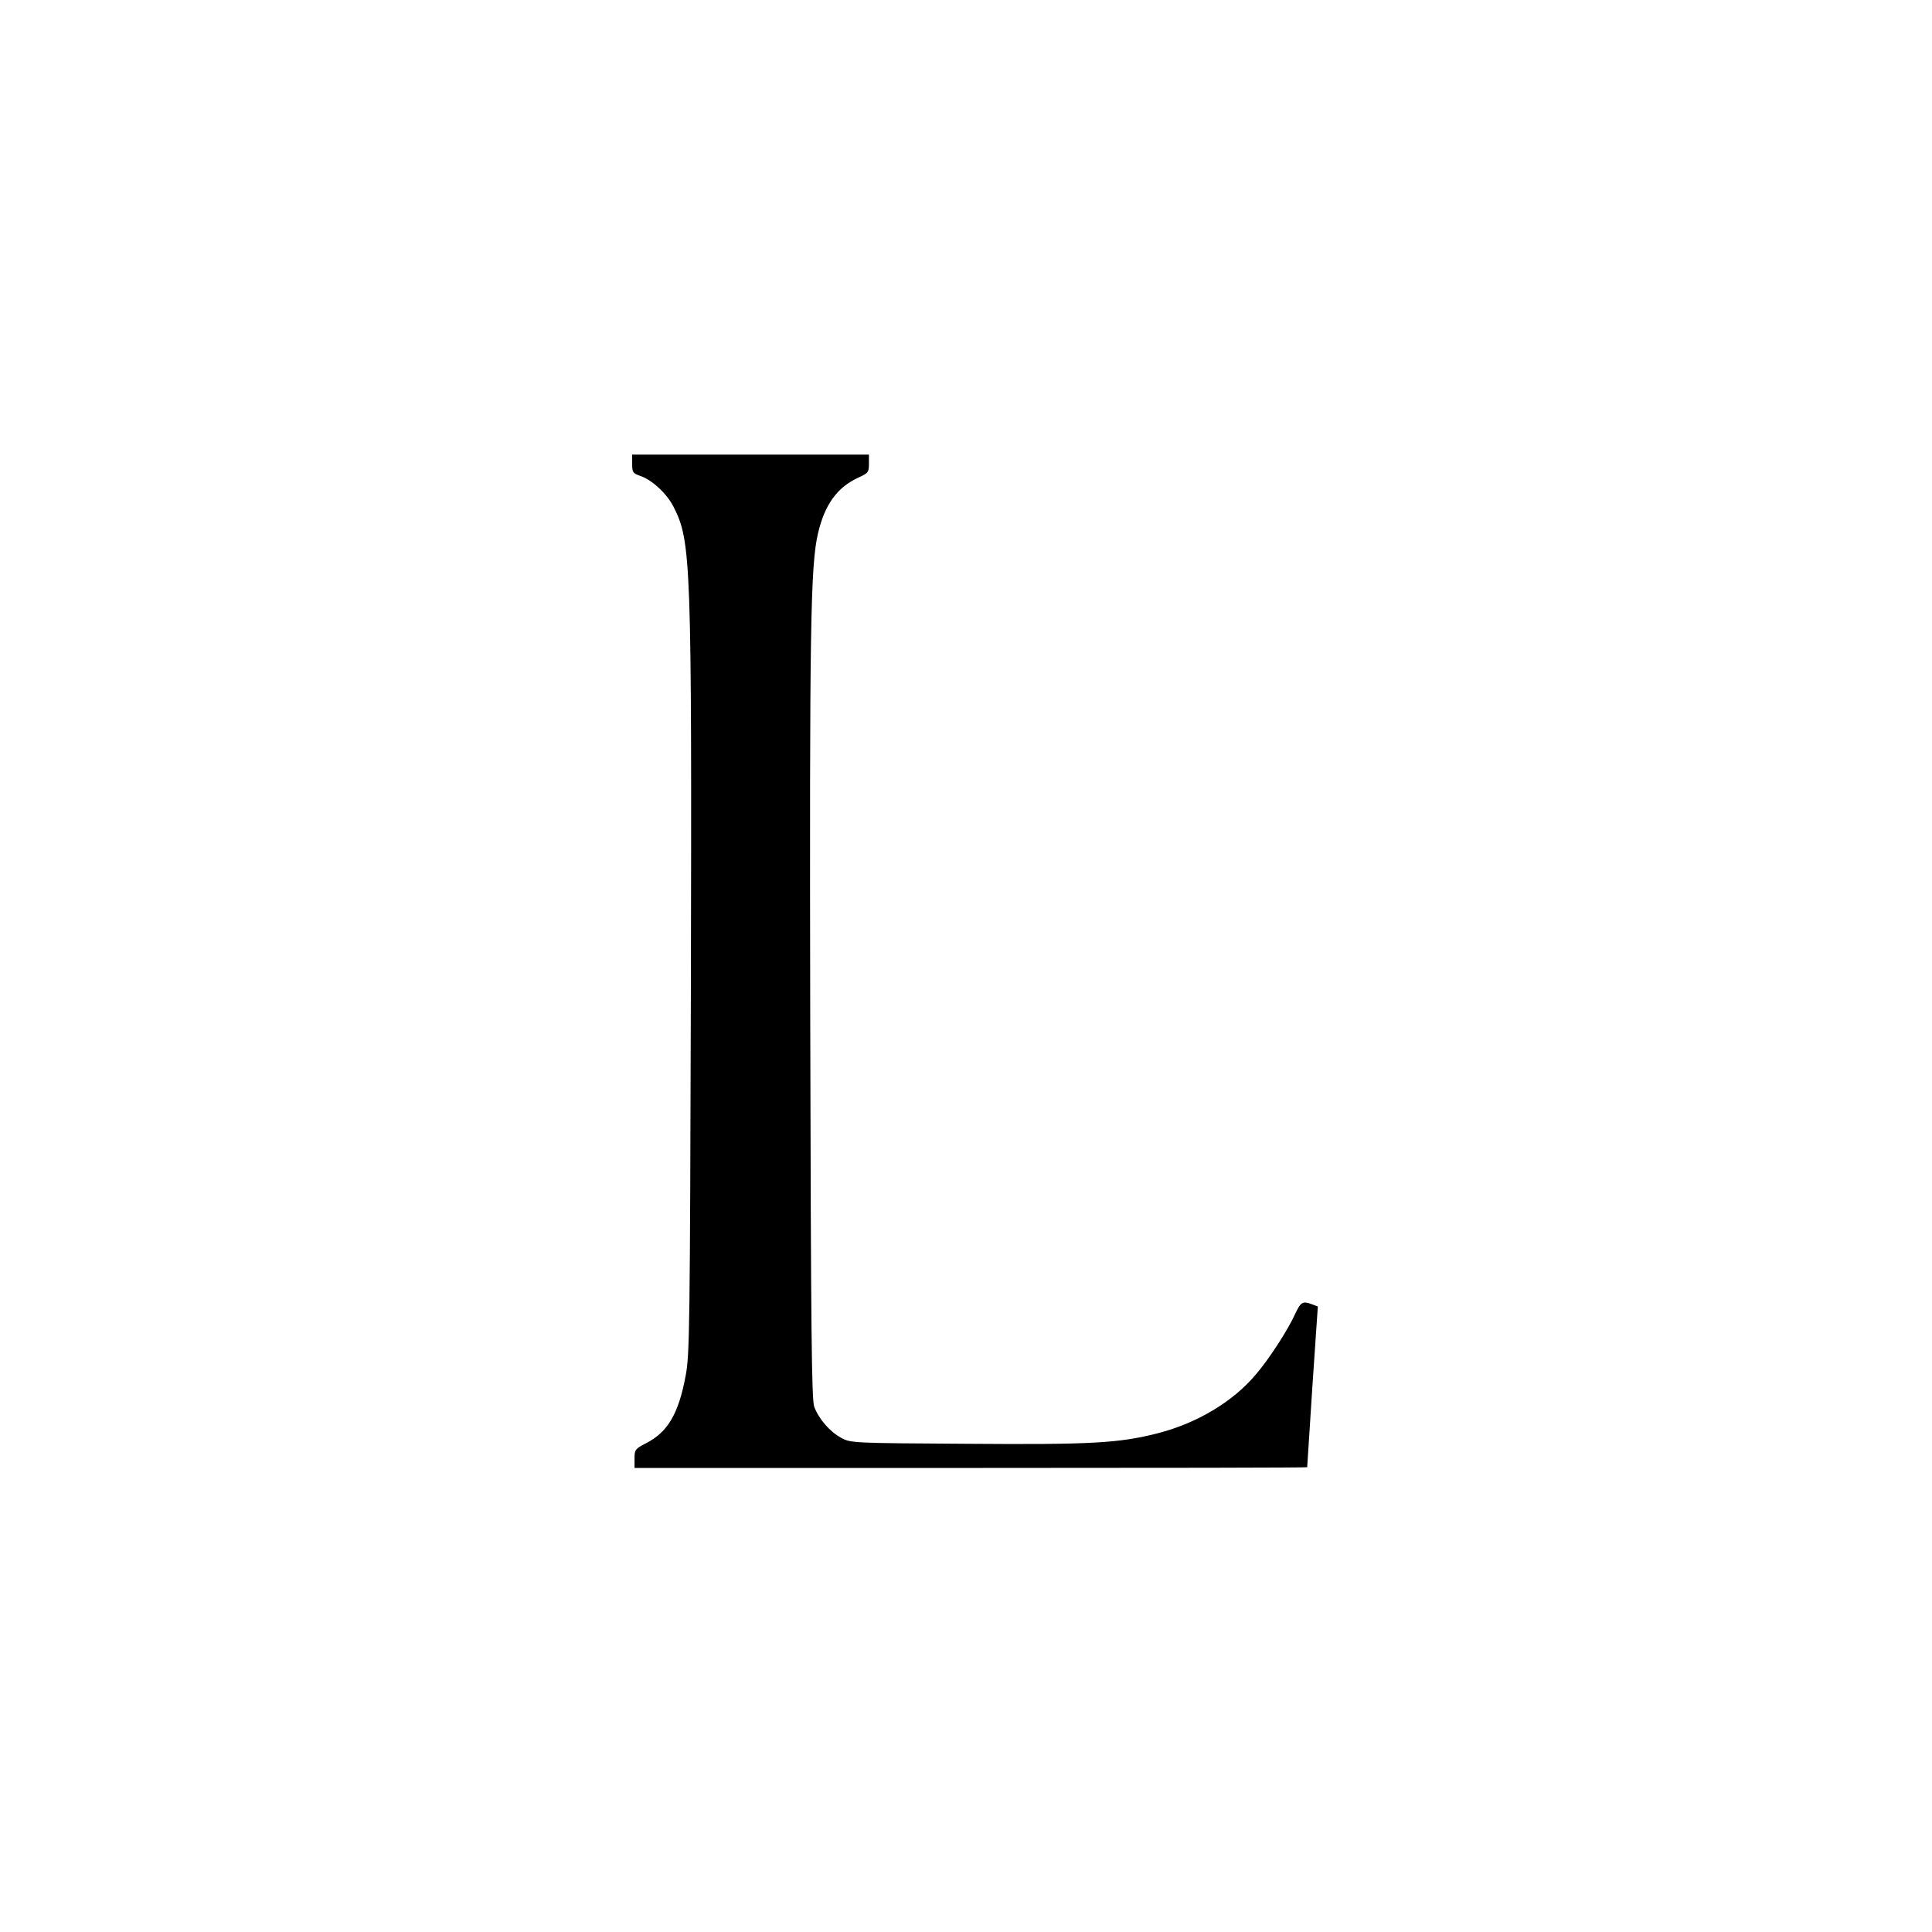 <?xml version="1.0" standalone="no"?>
<!DOCTYPE svg PUBLIC "-//W3C//DTD SVG 20010904//EN"
 "http://www.w3.org/TR/2001/REC-SVG-20010904/DTD/svg10.dtd">
<svg version="1.0" xmlns="http://www.w3.org/2000/svg"
 width="816pt" height="816pt" viewBox="0 0 816 816"
 preserveAspectRatio="xMidYMid meet">
<g transform="translate(0,816) scale(0.1,-0.1)"
fill="#000000" stroke="none">
<path d="M2670 6201 c0 -36 3 -40 34 -51 49 -16 113 -75 141 -131 74 -145 77
-227 73 -2039 -4 -1425 -5 -1542 -22 -1630 -30 -162 -76 -239 -168 -286 -45
-23 -48 -27 -48 -64 l0 -40 1420 0 c781 0 1420 1 1421 3 0 1 10 154 22 341
l23 338 -24 9 c-40 15 -48 11 -73 -43 -30 -66 -109 -188 -163 -251 -97 -117
-252 -209 -418 -251 -162 -41 -276 -48 -803 -44 -484 3 -491 3 -532 25 -48 26
-94 79 -114 131 -11 31 -14 303 -17 1652 -3 1635 1 1902 33 2038 29 123 82
195 173 236 39 18 42 22 42 58 l0 38 -500 0 -500 0 0 -39z"/>
</g>
</svg>
